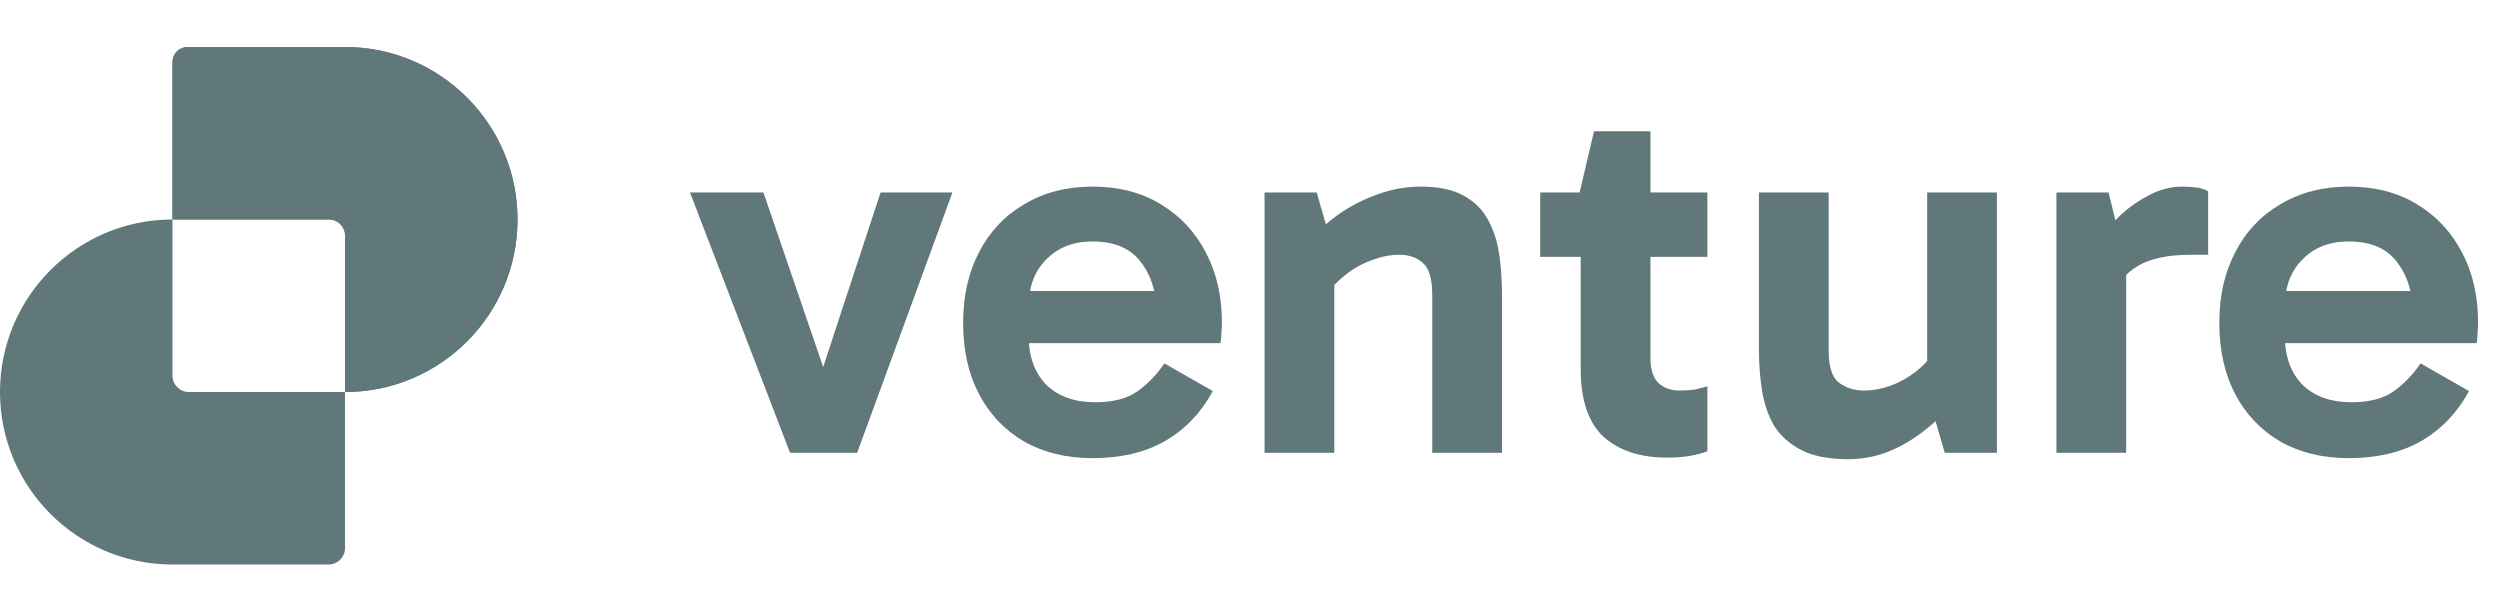 <svg width="139" height="34" viewBox="0 0 139 34" fill="none" xmlns="http://www.w3.org/2000/svg">
<path d="M130.588 25.473C129.147 25.473 127.884 25.168 126.798 24.556C125.713 23.924 124.874 23.046 124.282 21.921C123.69 20.796 123.394 19.474 123.394 17.954C123.394 16.454 123.69 15.142 124.282 14.017C124.874 12.873 125.713 11.984 126.798 11.353C127.884 10.702 129.147 10.376 130.588 10.376C132.048 10.376 133.311 10.702 134.377 11.353C135.462 12.004 136.301 12.902 136.893 14.047C137.485 15.172 137.781 16.464 137.781 17.925C137.781 18.142 137.771 18.359 137.751 18.576C137.751 18.773 137.732 18.941 137.692 19.079H126.562V16.178H134.762L134.169 17.57C134.169 16.346 133.873 15.349 133.281 14.58C132.709 13.81 131.811 13.425 130.588 13.425C129.522 13.425 128.663 13.761 128.012 14.432C127.361 15.083 127.035 15.961 127.035 17.066V18.635C127.035 19.799 127.361 20.717 128.012 21.388C128.683 22.04 129.591 22.365 130.736 22.365C131.742 22.365 132.531 22.158 133.104 21.744C133.676 21.329 134.169 20.816 134.584 20.204L137.278 21.744C136.626 22.947 135.738 23.875 134.613 24.526C133.508 25.158 132.166 25.473 130.588 25.473Z" fill="#61787B"/>
<path d="M117.238 10.702L118.215 14.698V25.177H114.337V10.702H117.238ZM117.416 16.681L116.705 16.356V13.396L116.972 13.07C117.189 12.715 117.514 12.33 117.948 11.915C118.402 11.501 118.915 11.146 119.488 10.85C120.08 10.534 120.692 10.376 121.323 10.376C121.639 10.376 121.925 10.396 122.182 10.435C122.438 10.475 122.636 10.544 122.774 10.642V14.165H121.826C120.544 14.165 119.557 14.372 118.866 14.787C118.175 15.181 117.692 15.813 117.416 16.681Z" fill="#61787B"/>
<path d="M102.77 25.532C101.684 25.532 100.816 25.364 100.165 25.029C99.514 24.693 99.01 24.249 98.655 23.697C98.32 23.125 98.093 22.473 97.974 21.743C97.856 21.013 97.797 20.253 97.797 19.464V10.701H101.675V19.493C101.675 20.381 101.862 20.973 102.237 21.269C102.632 21.565 103.096 21.713 103.628 21.713C104.122 21.713 104.615 21.625 105.109 21.447C105.602 21.269 106.066 21.013 106.5 20.677C106.954 20.322 107.329 19.918 107.625 19.464L108.098 21.506H107.151V10.701H111.029V25.177H108.128L107.329 22.424L108.572 22.453C108.079 23.026 107.516 23.549 106.885 24.022C106.273 24.496 105.612 24.871 104.901 25.147C104.211 25.404 103.5 25.532 102.77 25.532Z" fill="#61787B"/>
<path d="M92.682 25.443C91.202 25.443 90.028 25.059 89.16 24.289C88.311 23.5 87.887 22.246 87.887 20.529V10.879L87.828 10.701L88.627 7.297H91.765V19.908C91.765 20.539 91.913 21.003 92.209 21.299C92.525 21.575 92.919 21.713 93.393 21.713C93.709 21.713 93.995 21.694 94.251 21.654C94.508 21.595 94.735 21.536 94.932 21.477V25.088C94.617 25.207 94.281 25.295 93.926 25.355C93.57 25.414 93.156 25.443 92.682 25.443ZM85.637 14.283V10.701H94.932V14.283H85.637Z" fill="#61787B"/>
<path d="M79.012 10.376C79.999 10.376 80.788 10.544 81.38 10.879C81.992 11.215 82.446 11.669 82.742 12.241C83.058 12.813 83.265 13.464 83.363 14.195C83.462 14.905 83.511 15.645 83.511 16.415V25.177H79.633V16.385C79.633 15.497 79.456 14.905 79.101 14.609C78.765 14.313 78.331 14.165 77.798 14.165C77.305 14.165 76.802 14.264 76.288 14.461C75.775 14.639 75.292 14.905 74.838 15.26C74.404 15.596 74.029 15.981 73.713 16.415L73.21 14.402H74.187V25.177H70.309V10.702H73.21L74.009 13.484L72.766 13.425C73.279 12.833 73.861 12.31 74.512 11.856C75.183 11.402 75.894 11.047 76.644 10.79C77.394 10.514 78.183 10.376 79.012 10.376Z" fill="#61787B"/>
<path d="M60.743 25.473C59.303 25.473 58.04 25.168 56.954 24.556C55.869 23.924 55.03 23.046 54.438 21.921C53.846 20.796 53.55 19.474 53.55 17.954C53.55 16.454 53.846 15.142 54.438 14.017C55.03 12.873 55.869 11.984 56.954 11.353C58.04 10.702 59.303 10.376 60.743 10.376C62.204 10.376 63.467 10.702 64.533 11.353C65.618 12.004 66.457 12.902 67.049 14.047C67.641 15.172 67.937 16.464 67.937 17.925C67.937 18.142 67.927 18.359 67.907 18.576C67.907 18.773 67.888 18.941 67.848 19.079H56.718V16.178H64.918L64.326 17.57C64.326 16.346 64.029 15.349 63.437 14.58C62.865 13.81 61.967 13.425 60.743 13.425C59.678 13.425 58.819 13.761 58.168 14.432C57.517 15.083 57.191 15.961 57.191 17.066V18.635C57.191 19.799 57.517 20.717 58.168 21.388C58.839 22.04 59.747 22.365 60.892 22.365C61.898 22.365 62.687 22.158 63.26 21.744C63.832 21.329 64.326 20.816 64.74 20.204L67.434 21.744C66.782 22.947 65.894 23.875 64.769 24.526C63.664 25.158 62.322 25.473 60.743 25.473Z" fill="#61787B"/>
<path d="M52.956 10.701L47.658 25.177H43.928L38.362 10.701H42.447L46.237 21.773H45.319L48.96 10.701H52.956Z" fill="#61787B"/>
<path fill-rule="evenodd" clip-rule="evenodd" d="M10.505 2.613C10 2.613 9.591 3.022 9.591 3.527V12.204C4.294 12.204 0 16.498 0 21.796C0 27.093 4.294 31.387 9.591 31.387H18.269C18.773 31.387 19.183 30.978 19.183 30.473V21.796C24.48 21.796 28.774 17.502 28.774 12.204C28.774 6.907 24.48 2.613 19.182 2.613H10.505ZM19.183 21.796V13.118C19.183 12.613 18.773 12.204 18.269 12.204H9.591C9.591 12.204 9.591 12.204 9.591 12.204V20.882C9.591 21.387 10 21.796 10.505 21.796H19.182C19.182 21.796 19.182 21.796 19.183 21.796Z" fill="#61787B"/>
<path d="M10.402 2.613C9.954 2.613 9.591 2.976 9.591 3.424L9.591 12.204H18.372C18.82 12.204 19.183 12.567 19.183 13.015L19.183 21.796C24.48 21.796 28.774 17.502 28.774 12.204C28.774 6.907 24.48 2.613 19.183 2.613H10.402Z" fill="#61787B"/>
</svg>
